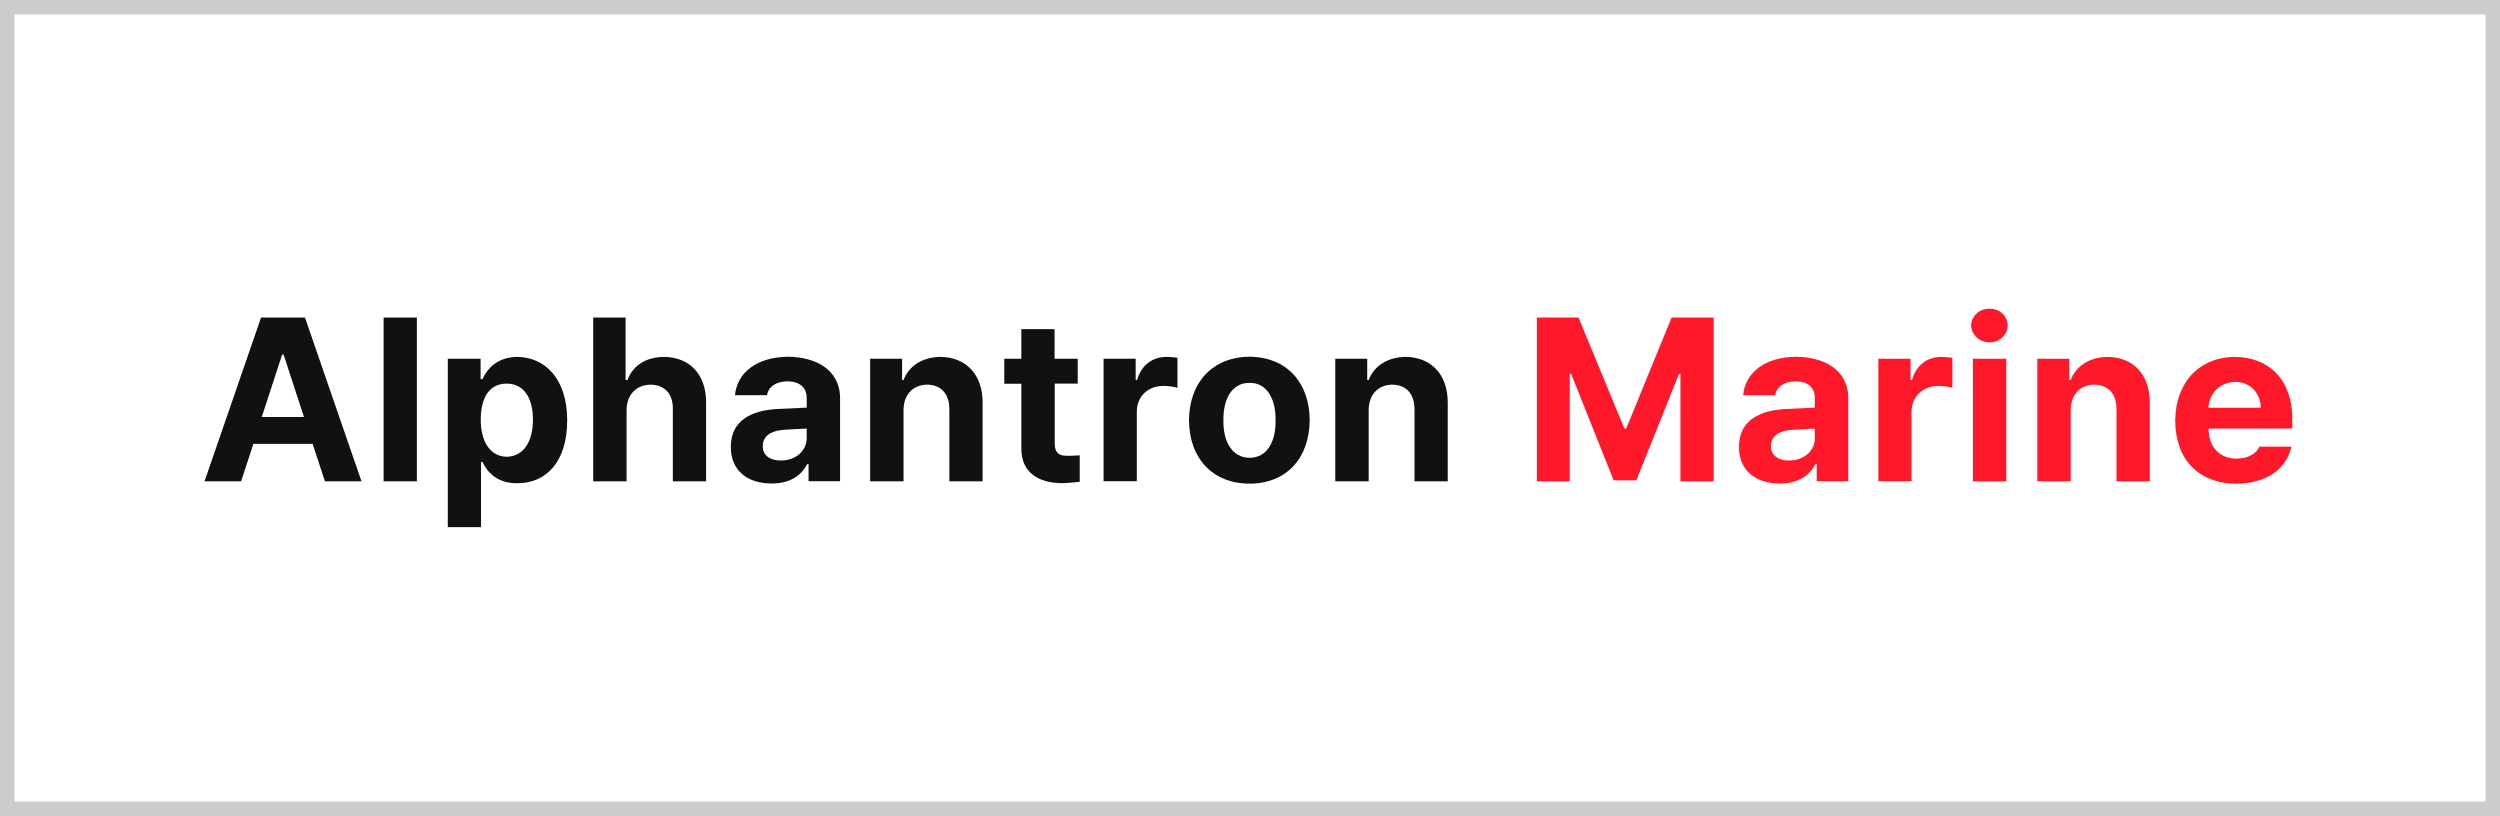 <?xml version="1.0" encoding="UTF-8"?>
<svg id="_레이어_2" data-name="레이어 2" xmlns="http://www.w3.org/2000/svg" viewBox="0 0 172.96 56.45">
  <defs>
    <style>
      .cls-1 {
        fill: #ccc;
      }

      .cls-1, .cls-2, .cls-3 {
        stroke-width: 0px;
      }

      .cls-2 {
        fill: #ff1829;
      }

      .cls-3 {
        fill: #111;
      }
    </style>
  </defs>
  <g id="_레이어_1-2" data-name="레이어 1">
    <g>
      <path class="cls-1" d="M172.96,56.45H0V0h172.96v56.45ZM1,55.45h170.96V1H1v54.45Z"/>
      <g>
        <path class="cls-3" d="M14.15,33.3l3.91-11.33h3.04l3.91,11.33h-2.53l-.85-2.59h-4.1l-.85,2.59h-2.53ZM21.03,28.85l-1.41-4.32h-.1l-1.41,4.32h2.91Z"/>
        <path class="cls-3" d="M28.84,33.3h-2.3v-11.33h2.3v11.33Z"/>
        <path class="cls-3" d="M30.98,24.82h2.27v1.41h.13c.3-.67.98-1.52,2.4-1.54,1.89.02,3.46,1.47,3.46,4.39s-1.5,4.37-3.46,4.35c-1.38.02-2.08-.78-2.4-1.47h-.1v4.51h-2.3v-11.65ZM35.05,31.6c1.18-.02,1.82-1.06,1.82-2.56s-.62-2.5-1.82-2.5-1.79.98-1.79,2.5.66,2.54,1.79,2.56Z"/>
        <path class="cls-3" d="M43.34,33.3h-2.3v-11.33h2.24v4.32h.13c.37-.98,1.23-1.58,2.53-1.6,1.76.02,2.93,1.2,2.91,3.2v5.41h-2.3v-4.99c.02-1.06-.56-1.68-1.54-1.7-.96.02-1.65.66-1.66,1.76v4.93Z"/>
        <path class="cls-3" d="M53.7,28.3l2.11-.1v-.67c0-.74-.5-1.14-1.34-1.15-.8.02-1.3.37-1.41.96h-2.21c.13-1.49,1.43-2.64,3.68-2.66,1.84.02,3.59.85,3.59,2.88v5.73h-2.18v-1.18h-.1c-.4.8-1.2,1.34-2.46,1.34-1.62,0-2.82-.85-2.82-2.53,0-1.9,1.52-2.51,3.14-2.62ZM54.02,31.86c1.07,0,1.81-.7,1.79-1.6v-.61c-.35.02-1.34.06-1.73.1-.8.08-1.31.46-1.31,1.12s.53.99,1.25.99Z"/>
        <path class="cls-3" d="M62.5,33.3h-2.3v-8.48h2.21v1.47h.1c.38-.98,1.3-1.58,2.56-1.6,1.76.02,2.93,1.22,2.91,3.2v5.41h-2.3v-4.99c0-1.06-.56-1.68-1.54-1.7-.96.02-1.62.66-1.63,1.76v4.93Z"/>
        <path class="cls-3" d="M74.57,26.54h-1.6v4.16c0,.66.34.83.8.83.24.02.64-.02.93-.03v1.83c-.26.03-.67.08-1.22.1-1.7-.02-2.83-.77-2.82-2.43v-4.45h-1.18v-1.73h1.18v-2.05h2.3v2.05h1.6v1.73Z"/>
        <path class="cls-3" d="M76.33,24.82h2.24v1.47h.1c.3-1.06,1.09-1.6,2.05-1.6.24,0,.53.03.74.06v2.08c-.21-.08-.66-.13-.99-.13-1.04,0-1.81.72-1.82,1.76v4.83h-2.3v-8.48Z"/>
        <path class="cls-3" d="M82.26,29.07c.02-2.61,1.62-4.37,4.19-4.39,2.56.02,4.15,1.78,4.16,4.39-.02,2.62-1.6,4.39-4.16,4.39s-4.18-1.76-4.19-4.39ZM86.46,31.67c1.19,0,1.81-1.1,1.79-2.59.02-1.49-.61-2.61-1.79-2.59-1.22-.02-1.84,1.1-1.82,2.59-.02,1.49.61,2.59,1.82,2.59Z"/>
        <path class="cls-3" d="M94.68,33.3h-2.3v-8.48h2.21v1.47h.1c.38-.98,1.3-1.58,2.56-1.6,1.76.02,2.93,1.22,2.91,3.2v5.41h-2.3v-4.99c0-1.06-.56-1.68-1.54-1.7-.96.02-1.62.66-1.63,1.76v4.93Z"/>
        <path class="cls-2" d="M109.21,21.97l3.17,7.68h.13l3.14-7.68h2.91v11.33h-2.3v-7.43h-.1l-2.95,7.36h-1.57l-2.94-7.36h-.1v7.43h-2.27v-11.33h2.88Z"/>
        <path class="cls-2" d="M123.45,28.3l2.11-.1v-.67c0-.74-.5-1.14-1.34-1.15-.8.02-1.3.37-1.41.96h-2.21c.13-1.49,1.42-2.64,3.68-2.66,1.84.02,3.59.85,3.59,2.88v5.73h-2.18v-1.18h-.1c-.4.8-1.2,1.34-2.46,1.34-1.62,0-2.82-.85-2.82-2.53,0-1.9,1.52-2.51,3.14-2.62ZM123.77,31.86c1.07,0,1.81-.7,1.79-1.6v-.61c-.35.02-1.34.06-1.73.1-.8.08-1.31.46-1.31,1.12s.53.99,1.25.99Z"/>
        <path class="cls-2" d="M129.94,24.82h2.24v1.47h.1c.3-1.06,1.09-1.6,2.05-1.6.24,0,.53.03.74.06v2.08c-.21-.08-.66-.13-.99-.13-1.04,0-1.81.72-1.83,1.76v4.83h-2.3v-8.48Z"/>
        <path class="cls-2" d="M137.65,21.36c.69-.02,1.25.51,1.25,1.15s-.56,1.18-1.25,1.18-1.26-.53-1.28-1.18c.02-.64.58-1.17,1.28-1.15ZM136.5,24.82h2.3v8.48h-2.3v-8.48Z"/>
        <path class="cls-2" d="M143.25,33.3h-2.3v-8.48h2.21v1.47h.1c.38-.98,1.3-1.58,2.56-1.6,1.76.02,2.93,1.22,2.91,3.2v5.41h-2.3v-4.99c0-1.06-.56-1.68-1.54-1.7-.96.02-1.62.66-1.63,1.76v4.93Z"/>
        <path class="cls-2" d="M150.49,29.11c.02-2.62,1.63-4.4,4.13-4.42,2.21.02,3.97,1.42,3.97,4.32v.64h-5.79c0,1.28.75,2.08,1.95,2.08.79,0,1.35-.35,1.57-.83h2.21c-.34,1.55-1.73,2.56-3.81,2.56-2.62,0-4.21-1.68-4.23-4.35ZM156.41,28.21c-.02-1.04-.74-1.78-1.76-1.79-1.09.02-1.82.82-1.86,1.79h3.62Z"/>
      </g>
    </g>
  </g>
</svg>